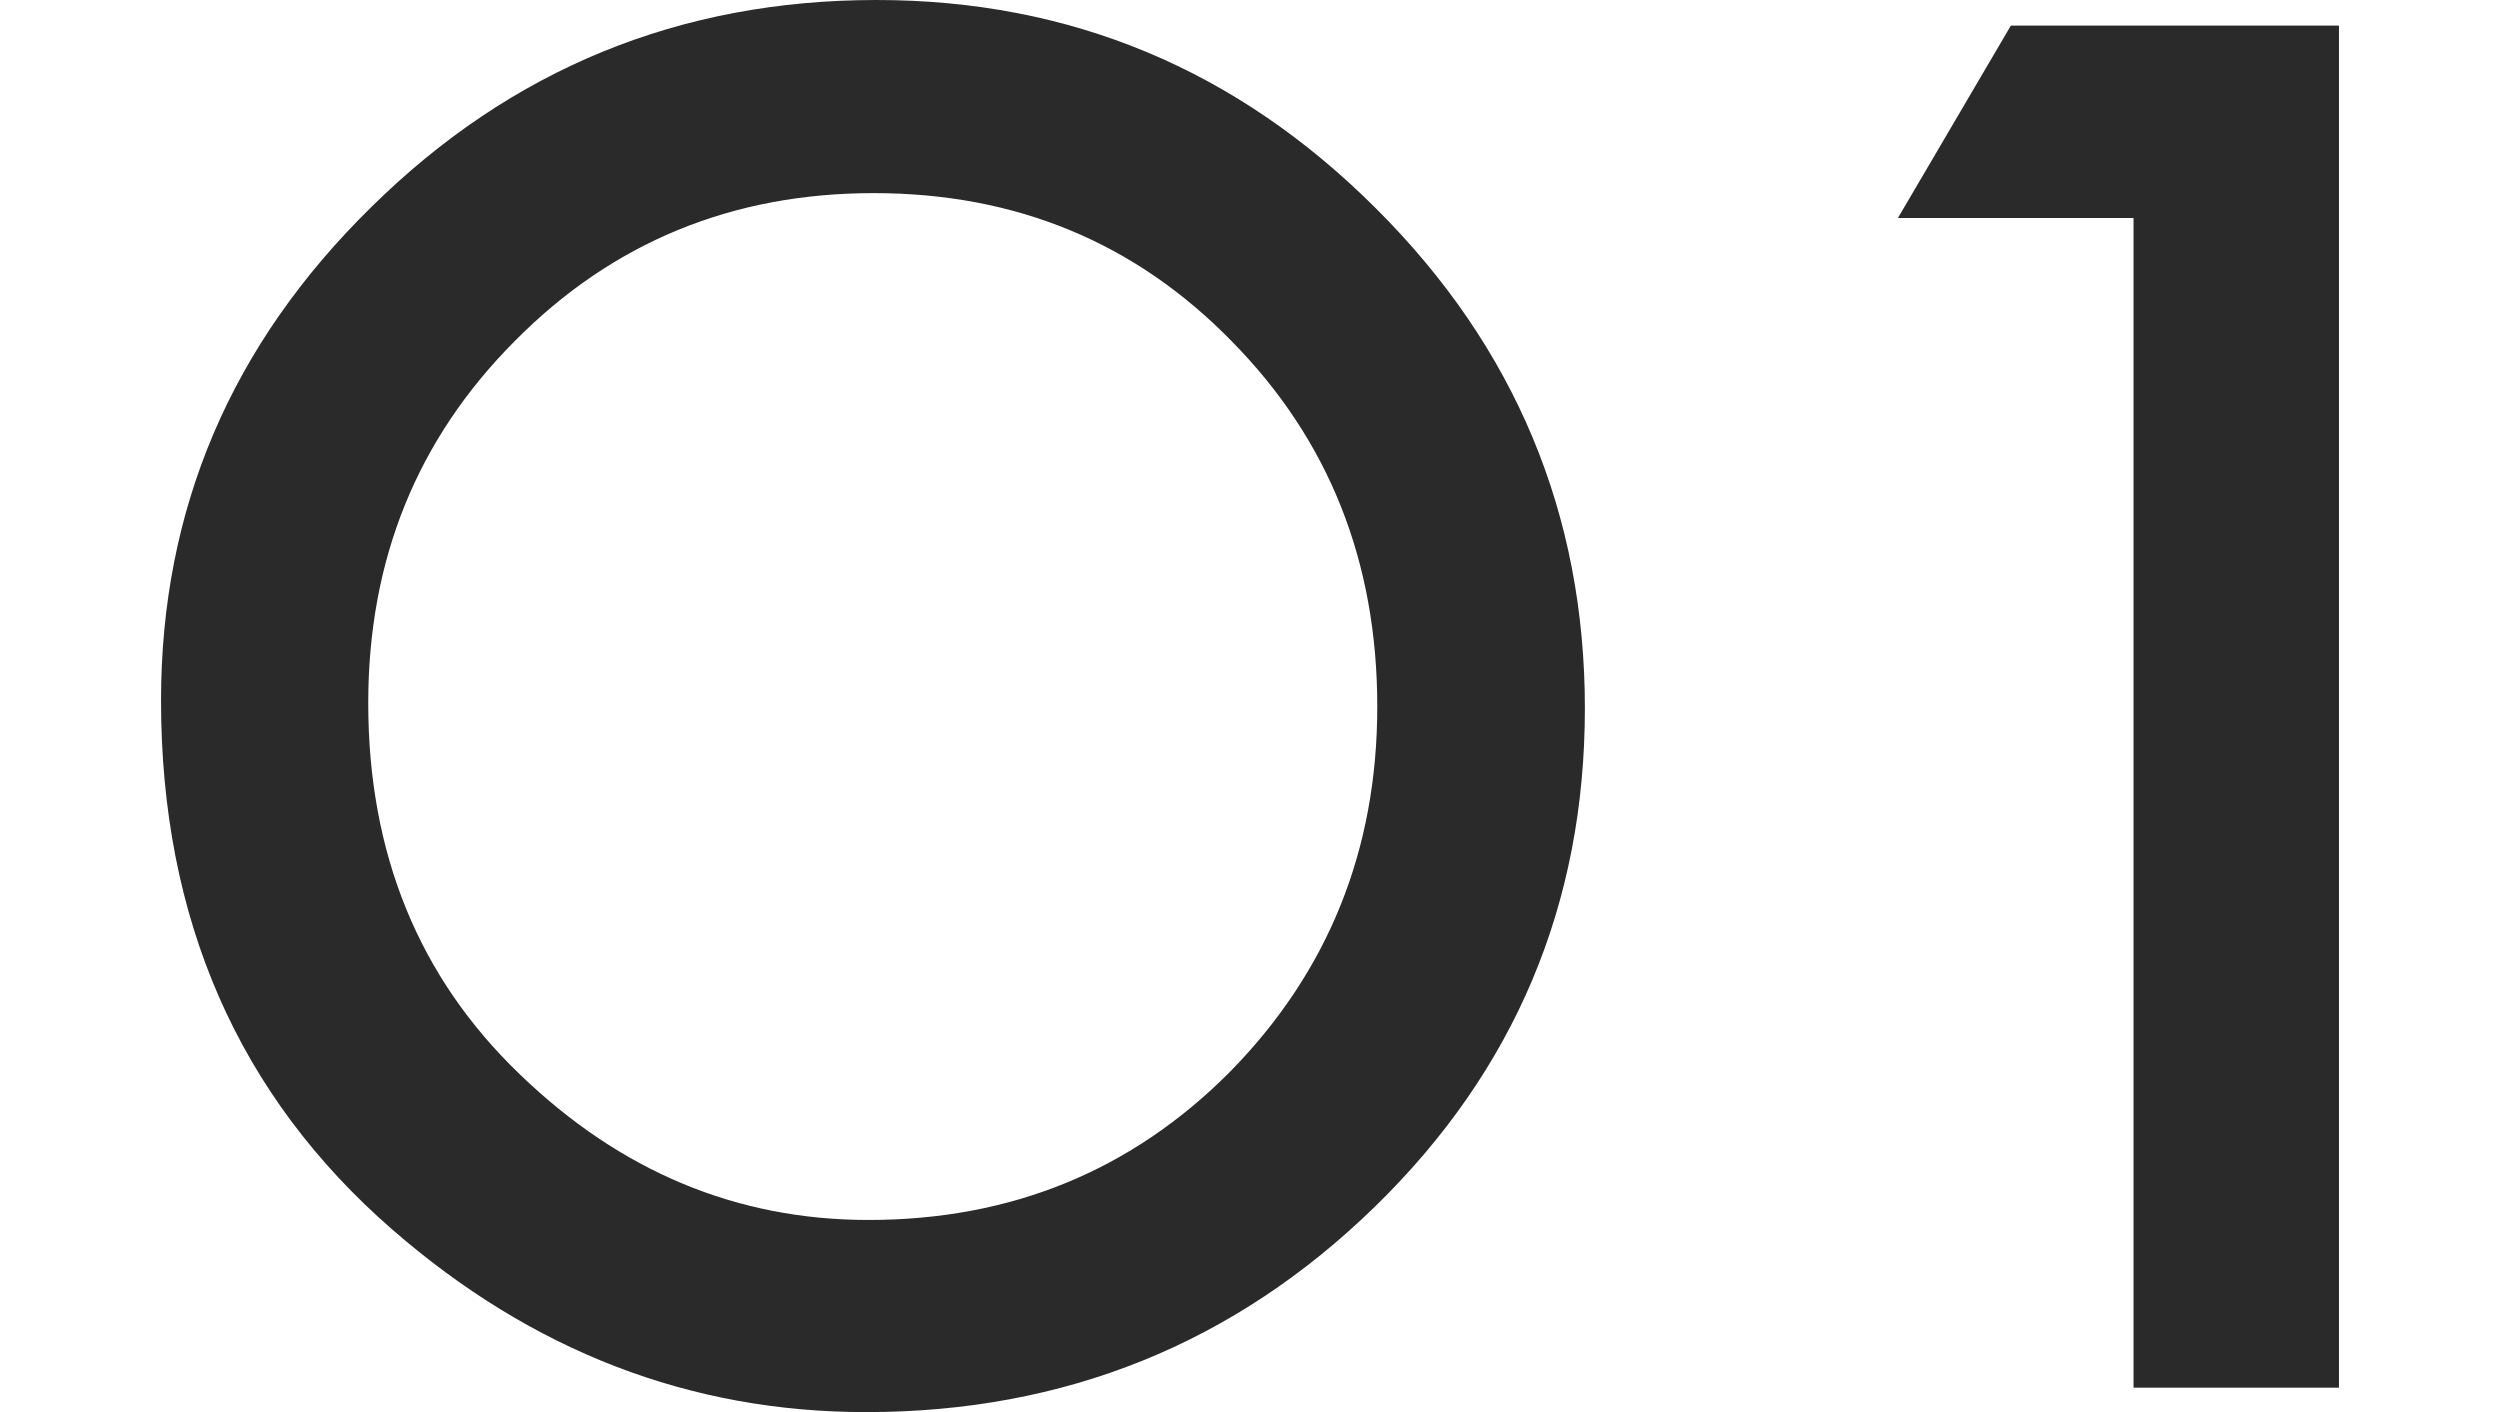 <?xml version="1.0" encoding="utf-8"?>
<!-- Generator: Adobe Illustrator 23.0.3, SVG Export Plug-In . SVG Version: 6.00 Build 0)  -->
<svg version="1.1" id="レイヤー_1" xmlns="http://www.w3.org/2000/svg" xmlns:xlink="http://www.w3.org/1999/xlink" x="0px"
	 y="0px" viewBox="0 0 127.77 72.18" style="enable-background:new 0 0 127.77 72.18;" xml:space="preserve">
<style type="text/css">
	.st0{fill:#2A2A2A;}
</style>
<g>
	<g>
		<g>
			<path class="st0" d="M8.23,35.8c0-9.8,3.59-18.21,10.78-25.25C26.15,3.52,34.75,0,44.79,0c9.92,0,18.42,3.55,25.52,10.64
				c7.12,7.09,10.69,15.62,10.69,25.56c0,10.01-3.58,18.5-10.73,25.47c-7.18,7-15.85,10.5-26.01,10.5c-8.99,0-17.06-3.11-24.21-9.33
				C12.16,55.97,8.23,46.95,8.23,35.8z M18.82,35.93c0,7.69,2.58,14.02,7.75,18.98c5.14,4.96,11.08,7.44,17.81,7.44
				c7.3,0,13.46-2.52,18.48-7.57c5.02-5.11,7.53-11.33,7.53-18.67c0-7.42-2.48-13.64-7.44-18.67c-4.93-5.05-11.03-7.57-18.3-7.57
				c-7.24,0-13.36,2.52-18.35,7.57C21.32,22.44,18.82,28.6,18.82,35.93z"/>
			<path class="st0" d="M109.04,11.14H97l5.77-9.83h16.77v69.61h-10.5V11.14z"/>
		</g>
	</g>
</g>
</svg>
